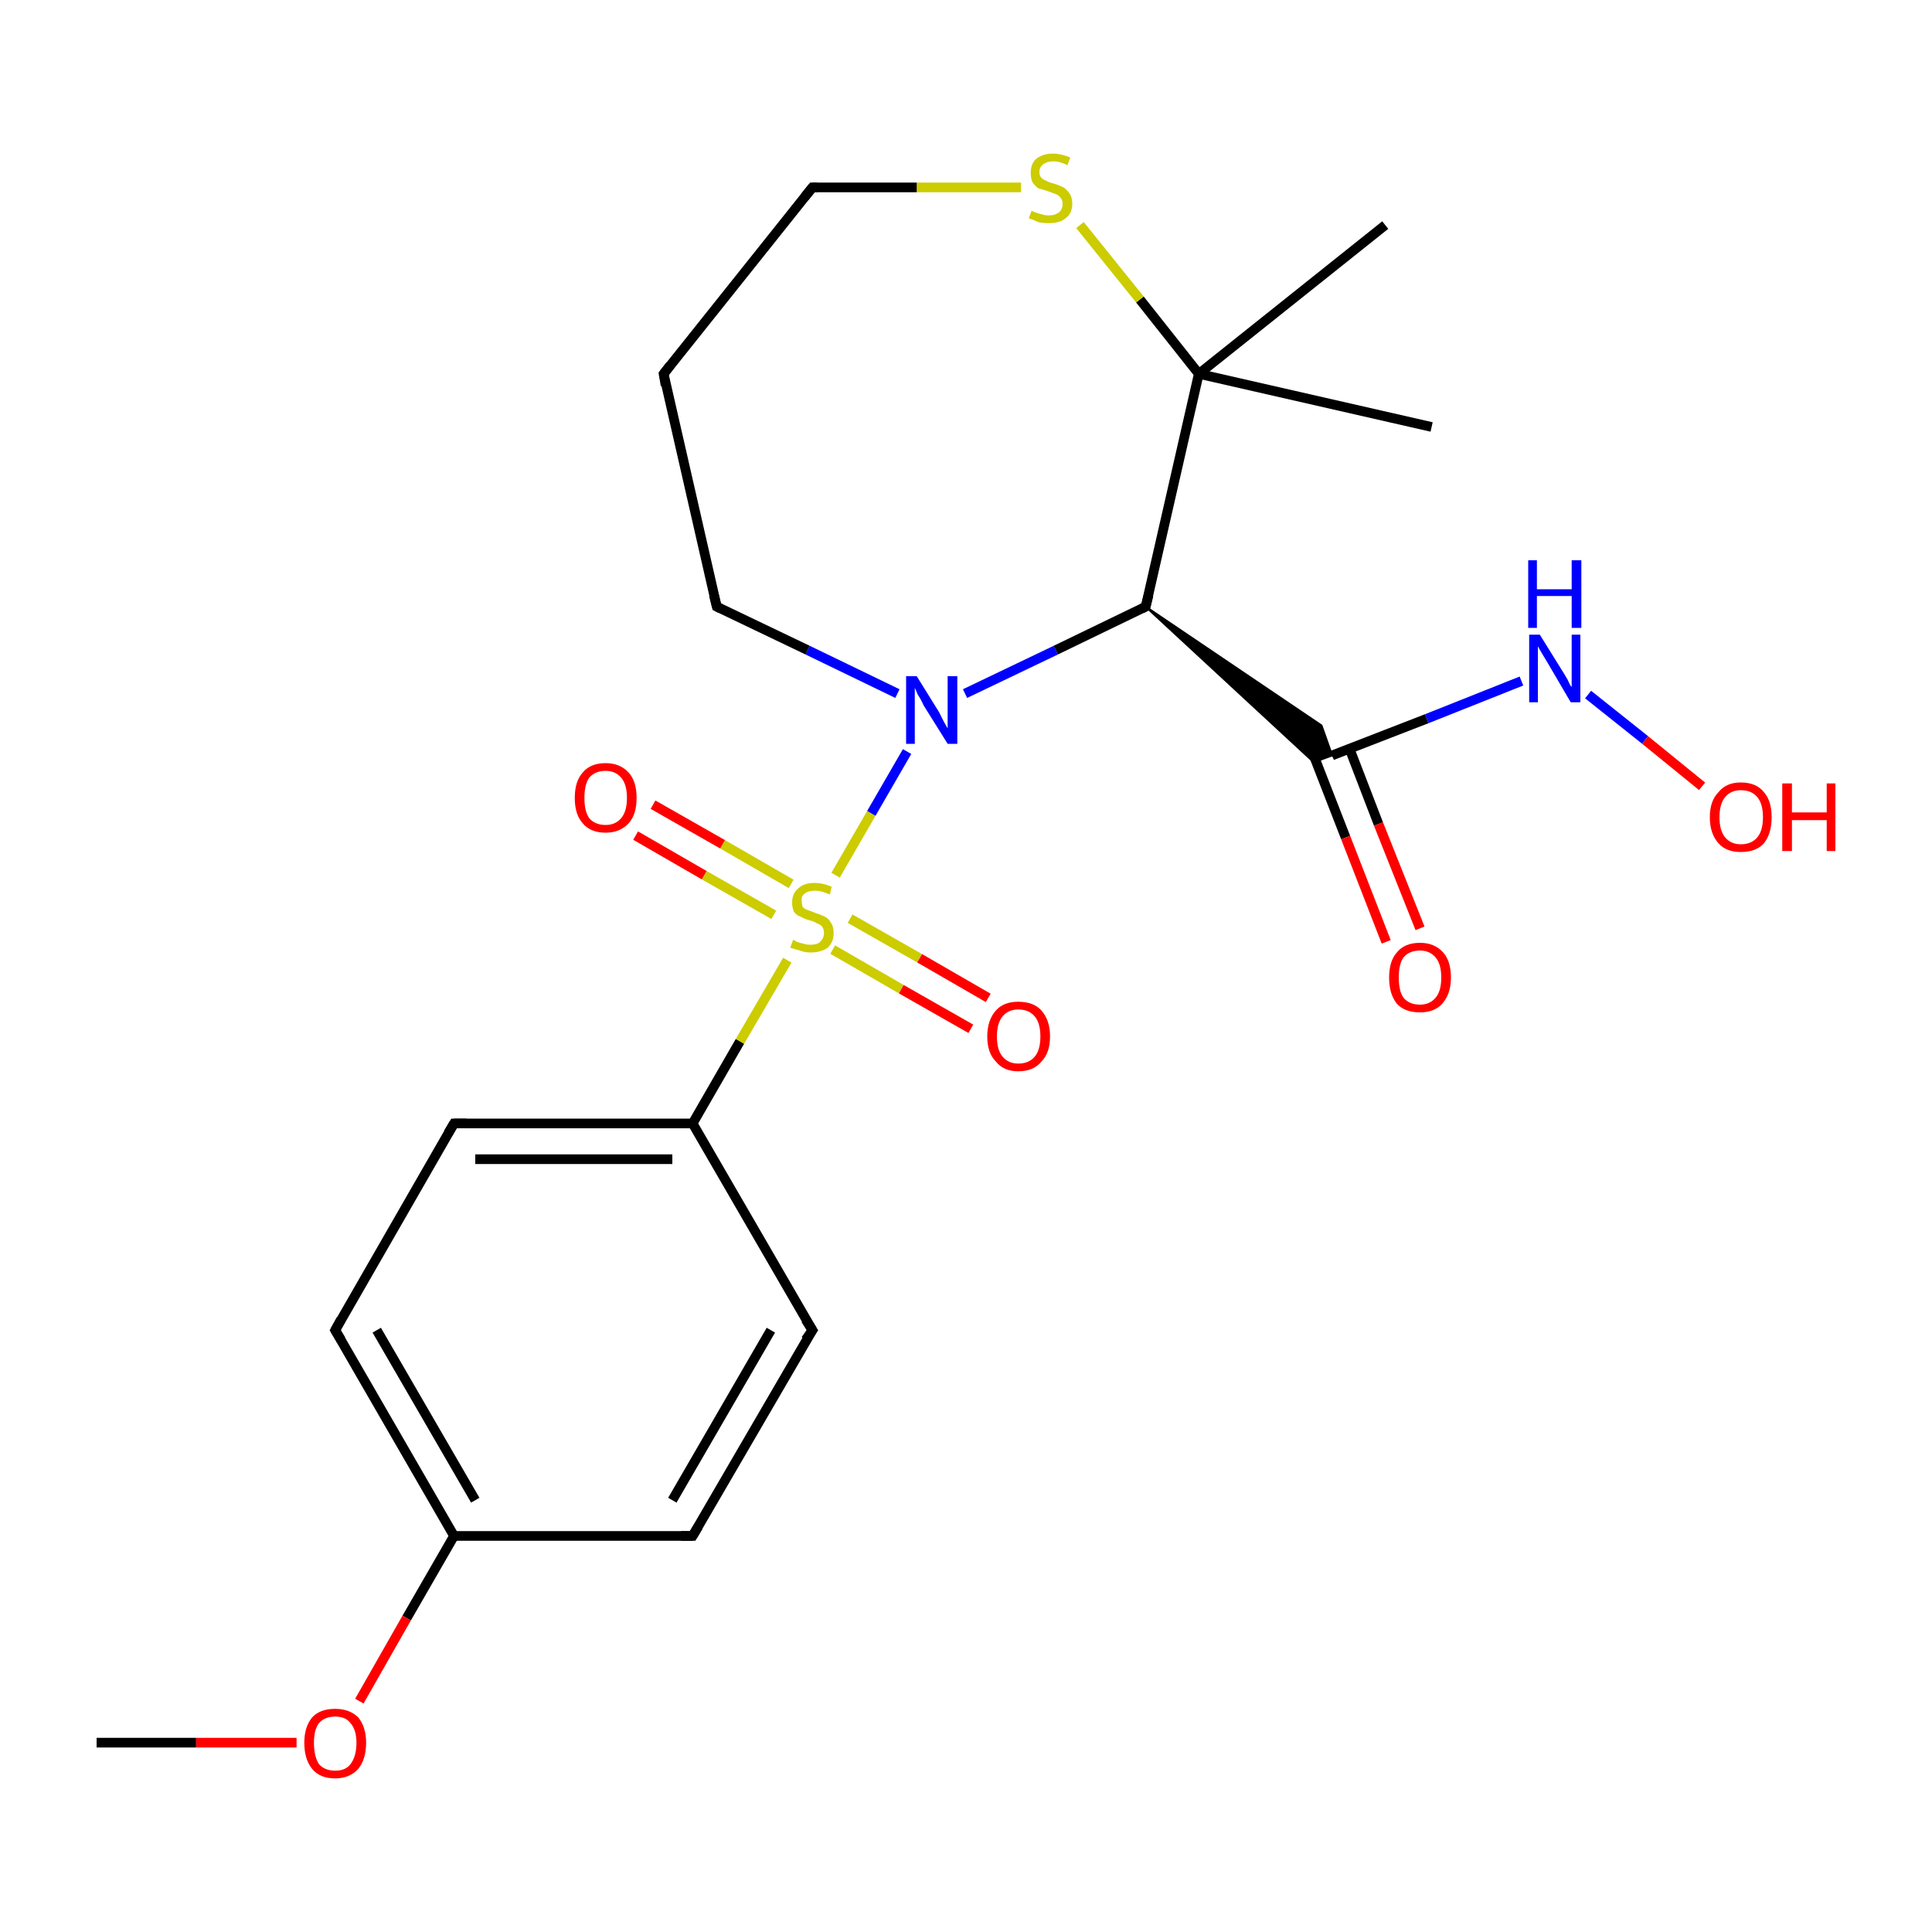 <?xml version='1.0' encoding='iso-8859-1'?>
<svg version='1.1' baseProfile='full'
              xmlns='http://www.w3.org/2000/svg'
                      xmlns:rdkit='http://www.rdkit.org/xml'
                      xmlns:xlink='http://www.w3.org/1999/xlink'
                  xml:space='preserve'
width='200px' height='200px' viewBox='0 0 200 200'>
<!-- END OF HEADER -->
<rect style='opacity:1.0;fill:#FFFFFF;stroke:none' width='200.0' height='200.0' x='0.0' y='0.0'> </rect>
<path class='bond-0 atom-0 atom-1' d='M 71.7,116.3 L 47.0,116.3' style='fill:none;fill-rule:evenodd;stroke:#000000;stroke-width:1.0px;stroke-linecap:butt;stroke-linejoin:miter;stroke-opacity:1' />
<path class='bond-0 atom-0 atom-1' d='M 69.6,120.0 L 49.2,120.0' style='fill:none;fill-rule:evenodd;stroke:#000000;stroke-width:1.0px;stroke-linecap:butt;stroke-linejoin:miter;stroke-opacity:1' />
<path class='bond-1 atom-0 atom-5' d='M 71.7,116.3 L 84.1,137.7' style='fill:none;fill-rule:evenodd;stroke:#000000;stroke-width:1.0px;stroke-linecap:butt;stroke-linejoin:miter;stroke-opacity:1' />
<path class='bond-2 atom-0 atom-8' d='M 71.7,116.3 L 76.6,107.8' style='fill:none;fill-rule:evenodd;stroke:#000000;stroke-width:1.0px;stroke-linecap:butt;stroke-linejoin:miter;stroke-opacity:1' />
<path class='bond-2 atom-0 atom-8' d='M 76.6,107.8 L 81.5,99.4' style='fill:none;fill-rule:evenodd;stroke:#CCCC00;stroke-width:1.0px;stroke-linecap:butt;stroke-linejoin:miter;stroke-opacity:1' />
<path class='bond-3 atom-1 atom-2' d='M 47.0,116.3 L 34.7,137.7' style='fill:none;fill-rule:evenodd;stroke:#000000;stroke-width:1.0px;stroke-linecap:butt;stroke-linejoin:miter;stroke-opacity:1' />
<path class='bond-4 atom-2 atom-3' d='M 34.7,137.7 L 47.0,159.0' style='fill:none;fill-rule:evenodd;stroke:#000000;stroke-width:1.0px;stroke-linecap:butt;stroke-linejoin:miter;stroke-opacity:1' />
<path class='bond-4 atom-2 atom-3' d='M 39.0,137.7 L 49.2,155.3' style='fill:none;fill-rule:evenodd;stroke:#000000;stroke-width:1.0px;stroke-linecap:butt;stroke-linejoin:miter;stroke-opacity:1' />
<path class='bond-5 atom-3 atom-4' d='M 47.0,159.0 L 71.7,159.0' style='fill:none;fill-rule:evenodd;stroke:#000000;stroke-width:1.0px;stroke-linecap:butt;stroke-linejoin:miter;stroke-opacity:1' />
<path class='bond-6 atom-3 atom-6' d='M 47.0,159.0 L 42.1,167.5' style='fill:none;fill-rule:evenodd;stroke:#000000;stroke-width:1.0px;stroke-linecap:butt;stroke-linejoin:miter;stroke-opacity:1' />
<path class='bond-6 atom-3 atom-6' d='M 42.1,167.5 L 37.2,176.1' style='fill:none;fill-rule:evenodd;stroke:#FF0000;stroke-width:1.0px;stroke-linecap:butt;stroke-linejoin:miter;stroke-opacity:1' />
<path class='bond-7 atom-4 atom-5' d='M 71.7,159.0 L 84.1,137.7' style='fill:none;fill-rule:evenodd;stroke:#000000;stroke-width:1.0px;stroke-linecap:butt;stroke-linejoin:miter;stroke-opacity:1' />
<path class='bond-7 atom-4 atom-5' d='M 69.6,155.3 L 79.8,137.7' style='fill:none;fill-rule:evenodd;stroke:#000000;stroke-width:1.0px;stroke-linecap:butt;stroke-linejoin:miter;stroke-opacity:1' />
<path class='bond-8 atom-6 atom-7' d='M 30.7,180.4 L 20.3,180.4' style='fill:none;fill-rule:evenodd;stroke:#FF0000;stroke-width:1.0px;stroke-linecap:butt;stroke-linejoin:miter;stroke-opacity:1' />
<path class='bond-8 atom-6 atom-7' d='M 20.3,180.4 L 10.0,180.4' style='fill:none;fill-rule:evenodd;stroke:#000000;stroke-width:1.0px;stroke-linecap:butt;stroke-linejoin:miter;stroke-opacity:1' />
<path class='bond-9 atom-8 atom-9' d='M 81.9,91.5 L 74.8,87.4' style='fill:none;fill-rule:evenodd;stroke:#CCCC00;stroke-width:1.0px;stroke-linecap:butt;stroke-linejoin:miter;stroke-opacity:1' />
<path class='bond-9 atom-8 atom-9' d='M 74.8,87.4 L 67.6,83.3' style='fill:none;fill-rule:evenodd;stroke:#FF0000;stroke-width:1.0px;stroke-linecap:butt;stroke-linejoin:miter;stroke-opacity:1' />
<path class='bond-9 atom-8 atom-9' d='M 80.1,94.7 L 72.9,90.6' style='fill:none;fill-rule:evenodd;stroke:#CCCC00;stroke-width:1.0px;stroke-linecap:butt;stroke-linejoin:miter;stroke-opacity:1' />
<path class='bond-9 atom-8 atom-9' d='M 72.9,90.6 L 65.8,86.5' style='fill:none;fill-rule:evenodd;stroke:#FF0000;stroke-width:1.0px;stroke-linecap:butt;stroke-linejoin:miter;stroke-opacity:1' />
<path class='bond-10 atom-8 atom-10' d='M 86.2,98.3 L 93.3,102.4' style='fill:none;fill-rule:evenodd;stroke:#CCCC00;stroke-width:1.0px;stroke-linecap:butt;stroke-linejoin:miter;stroke-opacity:1' />
<path class='bond-10 atom-8 atom-10' d='M 93.3,102.4 L 100.5,106.5' style='fill:none;fill-rule:evenodd;stroke:#FF0000;stroke-width:1.0px;stroke-linecap:butt;stroke-linejoin:miter;stroke-opacity:1' />
<path class='bond-10 atom-8 atom-10' d='M 88.0,95.1 L 95.2,99.2' style='fill:none;fill-rule:evenodd;stroke:#CCCC00;stroke-width:1.0px;stroke-linecap:butt;stroke-linejoin:miter;stroke-opacity:1' />
<path class='bond-10 atom-8 atom-10' d='M 95.2,99.2 L 102.3,103.3' style='fill:none;fill-rule:evenodd;stroke:#FF0000;stroke-width:1.0px;stroke-linecap:butt;stroke-linejoin:miter;stroke-opacity:1' />
<path class='bond-11 atom-8 atom-11' d='M 86.5,90.6 L 90.2,84.2' style='fill:none;fill-rule:evenodd;stroke:#CCCC00;stroke-width:1.0px;stroke-linecap:butt;stroke-linejoin:miter;stroke-opacity:1' />
<path class='bond-11 atom-8 atom-11' d='M 90.2,84.2 L 93.9,77.8' style='fill:none;fill-rule:evenodd;stroke:#0000FF;stroke-width:1.0px;stroke-linecap:butt;stroke-linejoin:miter;stroke-opacity:1' />
<path class='bond-12 atom-11 atom-12' d='M 99.9,71.8 L 109.3,67.3' style='fill:none;fill-rule:evenodd;stroke:#0000FF;stroke-width:1.0px;stroke-linecap:butt;stroke-linejoin:miter;stroke-opacity:1' />
<path class='bond-12 atom-11 atom-12' d='M 109.3,67.3 L 118.6,62.8' style='fill:none;fill-rule:evenodd;stroke:#000000;stroke-width:1.0px;stroke-linecap:butt;stroke-linejoin:miter;stroke-opacity:1' />
<path class='bond-13 atom-11 atom-17' d='M 92.9,71.8 L 83.6,67.3' style='fill:none;fill-rule:evenodd;stroke:#0000FF;stroke-width:1.0px;stroke-linecap:butt;stroke-linejoin:miter;stroke-opacity:1' />
<path class='bond-13 atom-11 atom-17' d='M 83.6,67.3 L 74.2,62.8' style='fill:none;fill-rule:evenodd;stroke:#000000;stroke-width:1.0px;stroke-linecap:butt;stroke-linejoin:miter;stroke-opacity:1' />
<path class='bond-14 atom-12 atom-13' d='M 118.6,62.8 L 124.1,38.7' style='fill:none;fill-rule:evenodd;stroke:#000000;stroke-width:1.0px;stroke-linecap:butt;stroke-linejoin:miter;stroke-opacity:1' />
<path class='bond-15 atom-12 atom-20' d='M 118.6,62.8 L 136.8,75.1 L 137.9,78.2 Z' style='fill:#000000;fill-rule:evenodd;fill-opacity:1;stroke:#000000;stroke-width:0.2px;stroke-linecap:butt;stroke-linejoin:miter;stroke-opacity:1;' />
<path class='bond-15 atom-12 atom-20' d='M 118.6,62.8 L 137.9,78.2 L 136.0,78.9 Z' style='fill:#000000;fill-rule:evenodd;fill-opacity:1;stroke:#000000;stroke-width:0.2px;stroke-linecap:butt;stroke-linejoin:miter;stroke-opacity:1;' />
<path class='bond-16 atom-13 atom-14' d='M 124.1,38.7 L 118.0,31.0' style='fill:none;fill-rule:evenodd;stroke:#000000;stroke-width:1.0px;stroke-linecap:butt;stroke-linejoin:miter;stroke-opacity:1' />
<path class='bond-16 atom-13 atom-14' d='M 118.0,31.0 L 111.8,23.3' style='fill:none;fill-rule:evenodd;stroke:#CCCC00;stroke-width:1.0px;stroke-linecap:butt;stroke-linejoin:miter;stroke-opacity:1' />
<path class='bond-17 atom-13 atom-18' d='M 124.1,38.7 L 143.4,23.3' style='fill:none;fill-rule:evenodd;stroke:#000000;stroke-width:1.0px;stroke-linecap:butt;stroke-linejoin:miter;stroke-opacity:1' />
<path class='bond-18 atom-13 atom-19' d='M 124.1,38.7 L 148.2,44.2' style='fill:none;fill-rule:evenodd;stroke:#000000;stroke-width:1.0px;stroke-linecap:butt;stroke-linejoin:miter;stroke-opacity:1' />
<path class='bond-19 atom-14 atom-15' d='M 105.7,19.4 L 94.9,19.4' style='fill:none;fill-rule:evenodd;stroke:#CCCC00;stroke-width:1.0px;stroke-linecap:butt;stroke-linejoin:miter;stroke-opacity:1' />
<path class='bond-19 atom-14 atom-15' d='M 94.9,19.4 L 84.1,19.4' style='fill:none;fill-rule:evenodd;stroke:#000000;stroke-width:1.0px;stroke-linecap:butt;stroke-linejoin:miter;stroke-opacity:1' />
<path class='bond-20 atom-15 atom-16' d='M 84.1,19.4 L 68.7,38.7' style='fill:none;fill-rule:evenodd;stroke:#000000;stroke-width:1.0px;stroke-linecap:butt;stroke-linejoin:miter;stroke-opacity:1' />
<path class='bond-21 atom-16 atom-17' d='M 68.7,38.7 L 74.2,62.8' style='fill:none;fill-rule:evenodd;stroke:#000000;stroke-width:1.0px;stroke-linecap:butt;stroke-linejoin:miter;stroke-opacity:1' />
<path class='bond-22 atom-20 atom-21' d='M 137.9,78.2 L 147.7,74.4' style='fill:none;fill-rule:evenodd;stroke:#000000;stroke-width:1.0px;stroke-linecap:butt;stroke-linejoin:miter;stroke-opacity:1' />
<path class='bond-22 atom-20 atom-21' d='M 147.7,74.4 L 157.5,70.5' style='fill:none;fill-rule:evenodd;stroke:#0000FF;stroke-width:1.0px;stroke-linecap:butt;stroke-linejoin:miter;stroke-opacity:1' />
<path class='bond-23 atom-20 atom-23' d='M 135.1,75.9 L 139.3,86.7' style='fill:none;fill-rule:evenodd;stroke:#000000;stroke-width:1.0px;stroke-linecap:butt;stroke-linejoin:miter;stroke-opacity:1' />
<path class='bond-23 atom-20 atom-23' d='M 139.3,86.7 L 143.5,97.5' style='fill:none;fill-rule:evenodd;stroke:#FF0000;stroke-width:1.0px;stroke-linecap:butt;stroke-linejoin:miter;stroke-opacity:1' />
<path class='bond-23 atom-20 atom-23' d='M 139.7,77.5 L 142.7,85.3' style='fill:none;fill-rule:evenodd;stroke:#000000;stroke-width:1.0px;stroke-linecap:butt;stroke-linejoin:miter;stroke-opacity:1' />
<path class='bond-23 atom-20 atom-23' d='M 142.7,85.3 L 147.0,96.1' style='fill:none;fill-rule:evenodd;stroke:#FF0000;stroke-width:1.0px;stroke-linecap:butt;stroke-linejoin:miter;stroke-opacity:1' />
<path class='bond-24 atom-21 atom-22' d='M 164.4,71.9 L 170.3,76.6' style='fill:none;fill-rule:evenodd;stroke:#0000FF;stroke-width:1.0px;stroke-linecap:butt;stroke-linejoin:miter;stroke-opacity:1' />
<path class='bond-24 atom-21 atom-22' d='M 170.3,76.6 L 176.2,81.4' style='fill:none;fill-rule:evenodd;stroke:#FF0000;stroke-width:1.0px;stroke-linecap:butt;stroke-linejoin:miter;stroke-opacity:1' />
<path d='M 48.3,116.3 L 47.0,116.3 L 46.4,117.3' style='fill:none;stroke:#000000;stroke-width:1.0px;stroke-linecap:butt;stroke-linejoin:miter;stroke-opacity:1;' />
<path d='M 35.3,136.6 L 34.7,137.7 L 35.3,138.7' style='fill:none;stroke:#000000;stroke-width:1.0px;stroke-linecap:butt;stroke-linejoin:miter;stroke-opacity:1;' />
<path d='M 70.5,159.0 L 71.7,159.0 L 72.3,158.0' style='fill:none;stroke:#000000;stroke-width:1.0px;stroke-linecap:butt;stroke-linejoin:miter;stroke-opacity:1;' />
<path d='M 83.4,136.6 L 84.1,137.7 L 83.4,138.7' style='fill:none;stroke:#000000;stroke-width:1.0px;stroke-linecap:butt;stroke-linejoin:miter;stroke-opacity:1;' />
<path d='M 118.2,63.0 L 118.6,62.8 L 118.9,61.6' style='fill:none;stroke:#000000;stroke-width:1.0px;stroke-linecap:butt;stroke-linejoin:miter;stroke-opacity:1;' />
<path d='M 84.6,19.4 L 84.1,19.4 L 83.3,20.4' style='fill:none;stroke:#000000;stroke-width:1.0px;stroke-linecap:butt;stroke-linejoin:miter;stroke-opacity:1;' />
<path d='M 69.4,37.8 L 68.7,38.7 L 68.9,39.9' style='fill:none;stroke:#000000;stroke-width:1.0px;stroke-linecap:butt;stroke-linejoin:miter;stroke-opacity:1;' />
<path d='M 74.6,63.0 L 74.2,62.8 L 73.9,61.6' style='fill:none;stroke:#000000;stroke-width:1.0px;stroke-linecap:butt;stroke-linejoin:miter;stroke-opacity:1;' />
<path class='atom-6' d='M 31.5 180.4
Q 31.5 178.8, 32.3 177.8
Q 33.1 176.9, 34.7 176.9
Q 36.2 176.9, 37.1 177.8
Q 37.9 178.8, 37.9 180.4
Q 37.9 182.1, 37.1 183.1
Q 36.2 184.1, 34.7 184.1
Q 33.1 184.1, 32.3 183.1
Q 31.5 182.1, 31.5 180.4
M 34.7 183.3
Q 35.8 183.3, 36.3 182.6
Q 36.9 181.8, 36.9 180.4
Q 36.9 179.1, 36.3 178.4
Q 35.8 177.7, 34.7 177.7
Q 33.6 177.7, 33.0 178.4
Q 32.5 179.1, 32.5 180.4
Q 32.5 181.8, 33.0 182.6
Q 33.6 183.3, 34.7 183.3
' fill='#FF0000'/>
<path class='atom-8' d='M 82.1 97.3
Q 82.2 97.3, 82.5 97.5
Q 82.8 97.6, 83.2 97.7
Q 83.5 97.8, 83.9 97.8
Q 84.6 97.8, 84.9 97.5
Q 85.3 97.1, 85.3 96.6
Q 85.3 96.2, 85.1 95.9
Q 84.9 95.7, 84.6 95.6
Q 84.3 95.4, 83.9 95.3
Q 83.2 95.1, 82.9 94.9
Q 82.5 94.8, 82.2 94.4
Q 82.0 94.0, 82.0 93.4
Q 82.0 92.5, 82.6 92.0
Q 83.2 91.4, 84.3 91.4
Q 85.2 91.4, 86.1 91.8
L 85.9 92.6
Q 85.0 92.2, 84.4 92.2
Q 83.7 92.2, 83.3 92.5
Q 82.9 92.8, 83.0 93.3
Q 83.0 93.6, 83.1 93.9
Q 83.3 94.1, 83.6 94.2
Q 83.9 94.3, 84.4 94.5
Q 85.0 94.7, 85.4 94.9
Q 85.8 95.1, 86.0 95.5
Q 86.3 95.9, 86.3 96.6
Q 86.3 97.5, 85.7 98.1
Q 85.0 98.6, 83.9 98.6
Q 83.3 98.6, 82.8 98.4
Q 82.4 98.3, 81.8 98.1
L 82.1 97.3
' fill='#CCCC00'/>
<path class='atom-9' d='M 59.5 82.6
Q 59.5 80.9, 60.3 80.0
Q 61.1 79.0, 62.7 79.0
Q 64.2 79.0, 65.1 80.0
Q 65.9 80.9, 65.9 82.6
Q 65.9 84.3, 65.1 85.2
Q 64.2 86.2, 62.7 86.2
Q 61.1 86.2, 60.3 85.2
Q 59.5 84.3, 59.5 82.6
M 62.7 85.4
Q 63.7 85.4, 64.3 84.7
Q 64.9 84.0, 64.9 82.6
Q 64.9 81.2, 64.3 80.5
Q 63.7 79.8, 62.7 79.8
Q 61.6 79.8, 61.0 80.5
Q 60.5 81.2, 60.5 82.6
Q 60.5 84.0, 61.0 84.7
Q 61.6 85.4, 62.7 85.4
' fill='#FF0000'/>
<path class='atom-10' d='M 102.2 107.3
Q 102.2 105.6, 103.1 104.6
Q 103.9 103.7, 105.4 103.7
Q 107.0 103.7, 107.8 104.6
Q 108.7 105.6, 108.7 107.3
Q 108.7 109.0, 107.8 109.9
Q 107.0 110.9, 105.4 110.9
Q 103.9 110.9, 103.1 109.9
Q 102.2 109.0, 102.2 107.3
M 105.4 110.1
Q 106.5 110.1, 107.1 109.4
Q 107.7 108.7, 107.7 107.3
Q 107.7 105.9, 107.1 105.2
Q 106.5 104.5, 105.4 104.5
Q 104.4 104.5, 103.8 105.2
Q 103.2 105.9, 103.2 107.3
Q 103.2 108.7, 103.8 109.4
Q 104.4 110.1, 105.4 110.1
' fill='#FF0000'/>
<path class='atom-11' d='M 94.9 70.0
L 97.2 73.7
Q 97.4 74.1, 97.7 74.7
Q 98.1 75.4, 98.1 75.4
L 98.1 70.0
L 99.1 70.0
L 99.1 77.0
L 98.1 77.0
L 95.6 73.0
Q 95.4 72.5, 95.0 71.9
Q 94.8 71.4, 94.7 71.2
L 94.7 77.0
L 93.8 77.0
L 93.8 70.0
L 94.9 70.0
' fill='#0000FF'/>
<path class='atom-14' d='M 106.8 21.8
Q 106.9 21.9, 107.2 22.0
Q 107.5 22.1, 107.9 22.2
Q 108.2 22.3, 108.6 22.3
Q 109.2 22.3, 109.6 22.0
Q 110.0 21.7, 110.0 21.1
Q 110.0 20.7, 109.8 20.5
Q 109.6 20.2, 109.3 20.1
Q 109.0 20.0, 108.5 19.8
Q 107.9 19.6, 107.5 19.5
Q 107.2 19.3, 106.9 18.9
Q 106.7 18.5, 106.7 17.9
Q 106.7 17.0, 107.2 16.5
Q 107.9 15.9, 109.0 15.9
Q 109.8 15.9, 110.8 16.3
L 110.5 17.1
Q 109.7 16.7, 109.1 16.7
Q 108.4 16.7, 108.0 17.0
Q 107.6 17.3, 107.6 17.8
Q 107.6 18.2, 107.8 18.4
Q 108.0 18.6, 108.3 18.7
Q 108.6 18.9, 109.1 19.0
Q 109.7 19.2, 110.1 19.4
Q 110.4 19.6, 110.7 20.0
Q 111.0 20.4, 111.0 21.1
Q 111.0 22.1, 110.3 22.6
Q 109.7 23.1, 108.6 23.1
Q 108.0 23.1, 107.5 23.0
Q 107.1 22.8, 106.5 22.6
L 106.8 21.8
' fill='#CCCC00'/>
<path class='atom-21' d='M 159.4 65.7
L 161.7 69.4
Q 161.9 69.7, 162.3 70.4
Q 162.6 71.1, 162.7 71.1
L 162.7 65.7
L 163.6 65.7
L 163.6 72.7
L 162.6 72.7
L 160.2 68.6
Q 159.9 68.1, 159.6 67.6
Q 159.3 67.1, 159.2 66.9
L 159.2 72.7
L 158.3 72.7
L 158.3 65.7
L 159.4 65.7
' fill='#0000FF'/>
<path class='atom-21' d='M 158.2 58.0
L 159.1 58.0
L 159.1 61.0
L 162.7 61.0
L 162.7 58.0
L 163.7 58.0
L 163.7 65.0
L 162.7 65.0
L 162.7 61.7
L 159.1 61.7
L 159.1 65.0
L 158.2 65.0
L 158.2 58.0
' fill='#0000FF'/>
<path class='atom-22' d='M 177.0 84.6
Q 177.0 82.9, 177.9 82.0
Q 178.7 81.0, 180.2 81.0
Q 181.8 81.0, 182.6 82.0
Q 183.4 82.9, 183.4 84.6
Q 183.4 86.3, 182.6 87.3
Q 181.8 88.2, 180.2 88.2
Q 178.7 88.2, 177.9 87.3
Q 177.0 86.3, 177.0 84.6
M 180.2 87.4
Q 181.3 87.4, 181.9 86.7
Q 182.5 86.0, 182.5 84.6
Q 182.5 83.2, 181.9 82.5
Q 181.3 81.8, 180.2 81.8
Q 179.2 81.8, 178.6 82.5
Q 178.0 83.2, 178.0 84.6
Q 178.0 86.0, 178.6 86.7
Q 179.2 87.4, 180.2 87.4
' fill='#FF0000'/>
<path class='atom-22' d='M 184.5 81.1
L 185.5 81.1
L 185.5 84.1
L 189.1 84.1
L 189.1 81.1
L 190.0 81.1
L 190.0 88.1
L 189.1 88.1
L 189.1 84.9
L 185.5 84.9
L 185.5 88.1
L 184.5 88.1
L 184.5 81.1
' fill='#FF0000'/>
<path class='atom-23' d='M 143.8 101.2
Q 143.8 99.5, 144.6 98.6
Q 145.4 97.6, 147.0 97.6
Q 148.5 97.6, 149.4 98.6
Q 150.2 99.5, 150.2 101.2
Q 150.2 102.9, 149.3 103.9
Q 148.5 104.8, 147.0 104.8
Q 145.4 104.8, 144.6 103.9
Q 143.8 102.9, 143.8 101.2
M 147.0 104.0
Q 148.0 104.0, 148.6 103.3
Q 149.2 102.6, 149.2 101.2
Q 149.2 99.8, 148.6 99.1
Q 148.0 98.4, 147.0 98.4
Q 145.9 98.4, 145.3 99.1
Q 144.8 99.8, 144.8 101.2
Q 144.8 102.6, 145.3 103.3
Q 145.9 104.0, 147.0 104.0
' fill='#FF0000'/>
</svg>

